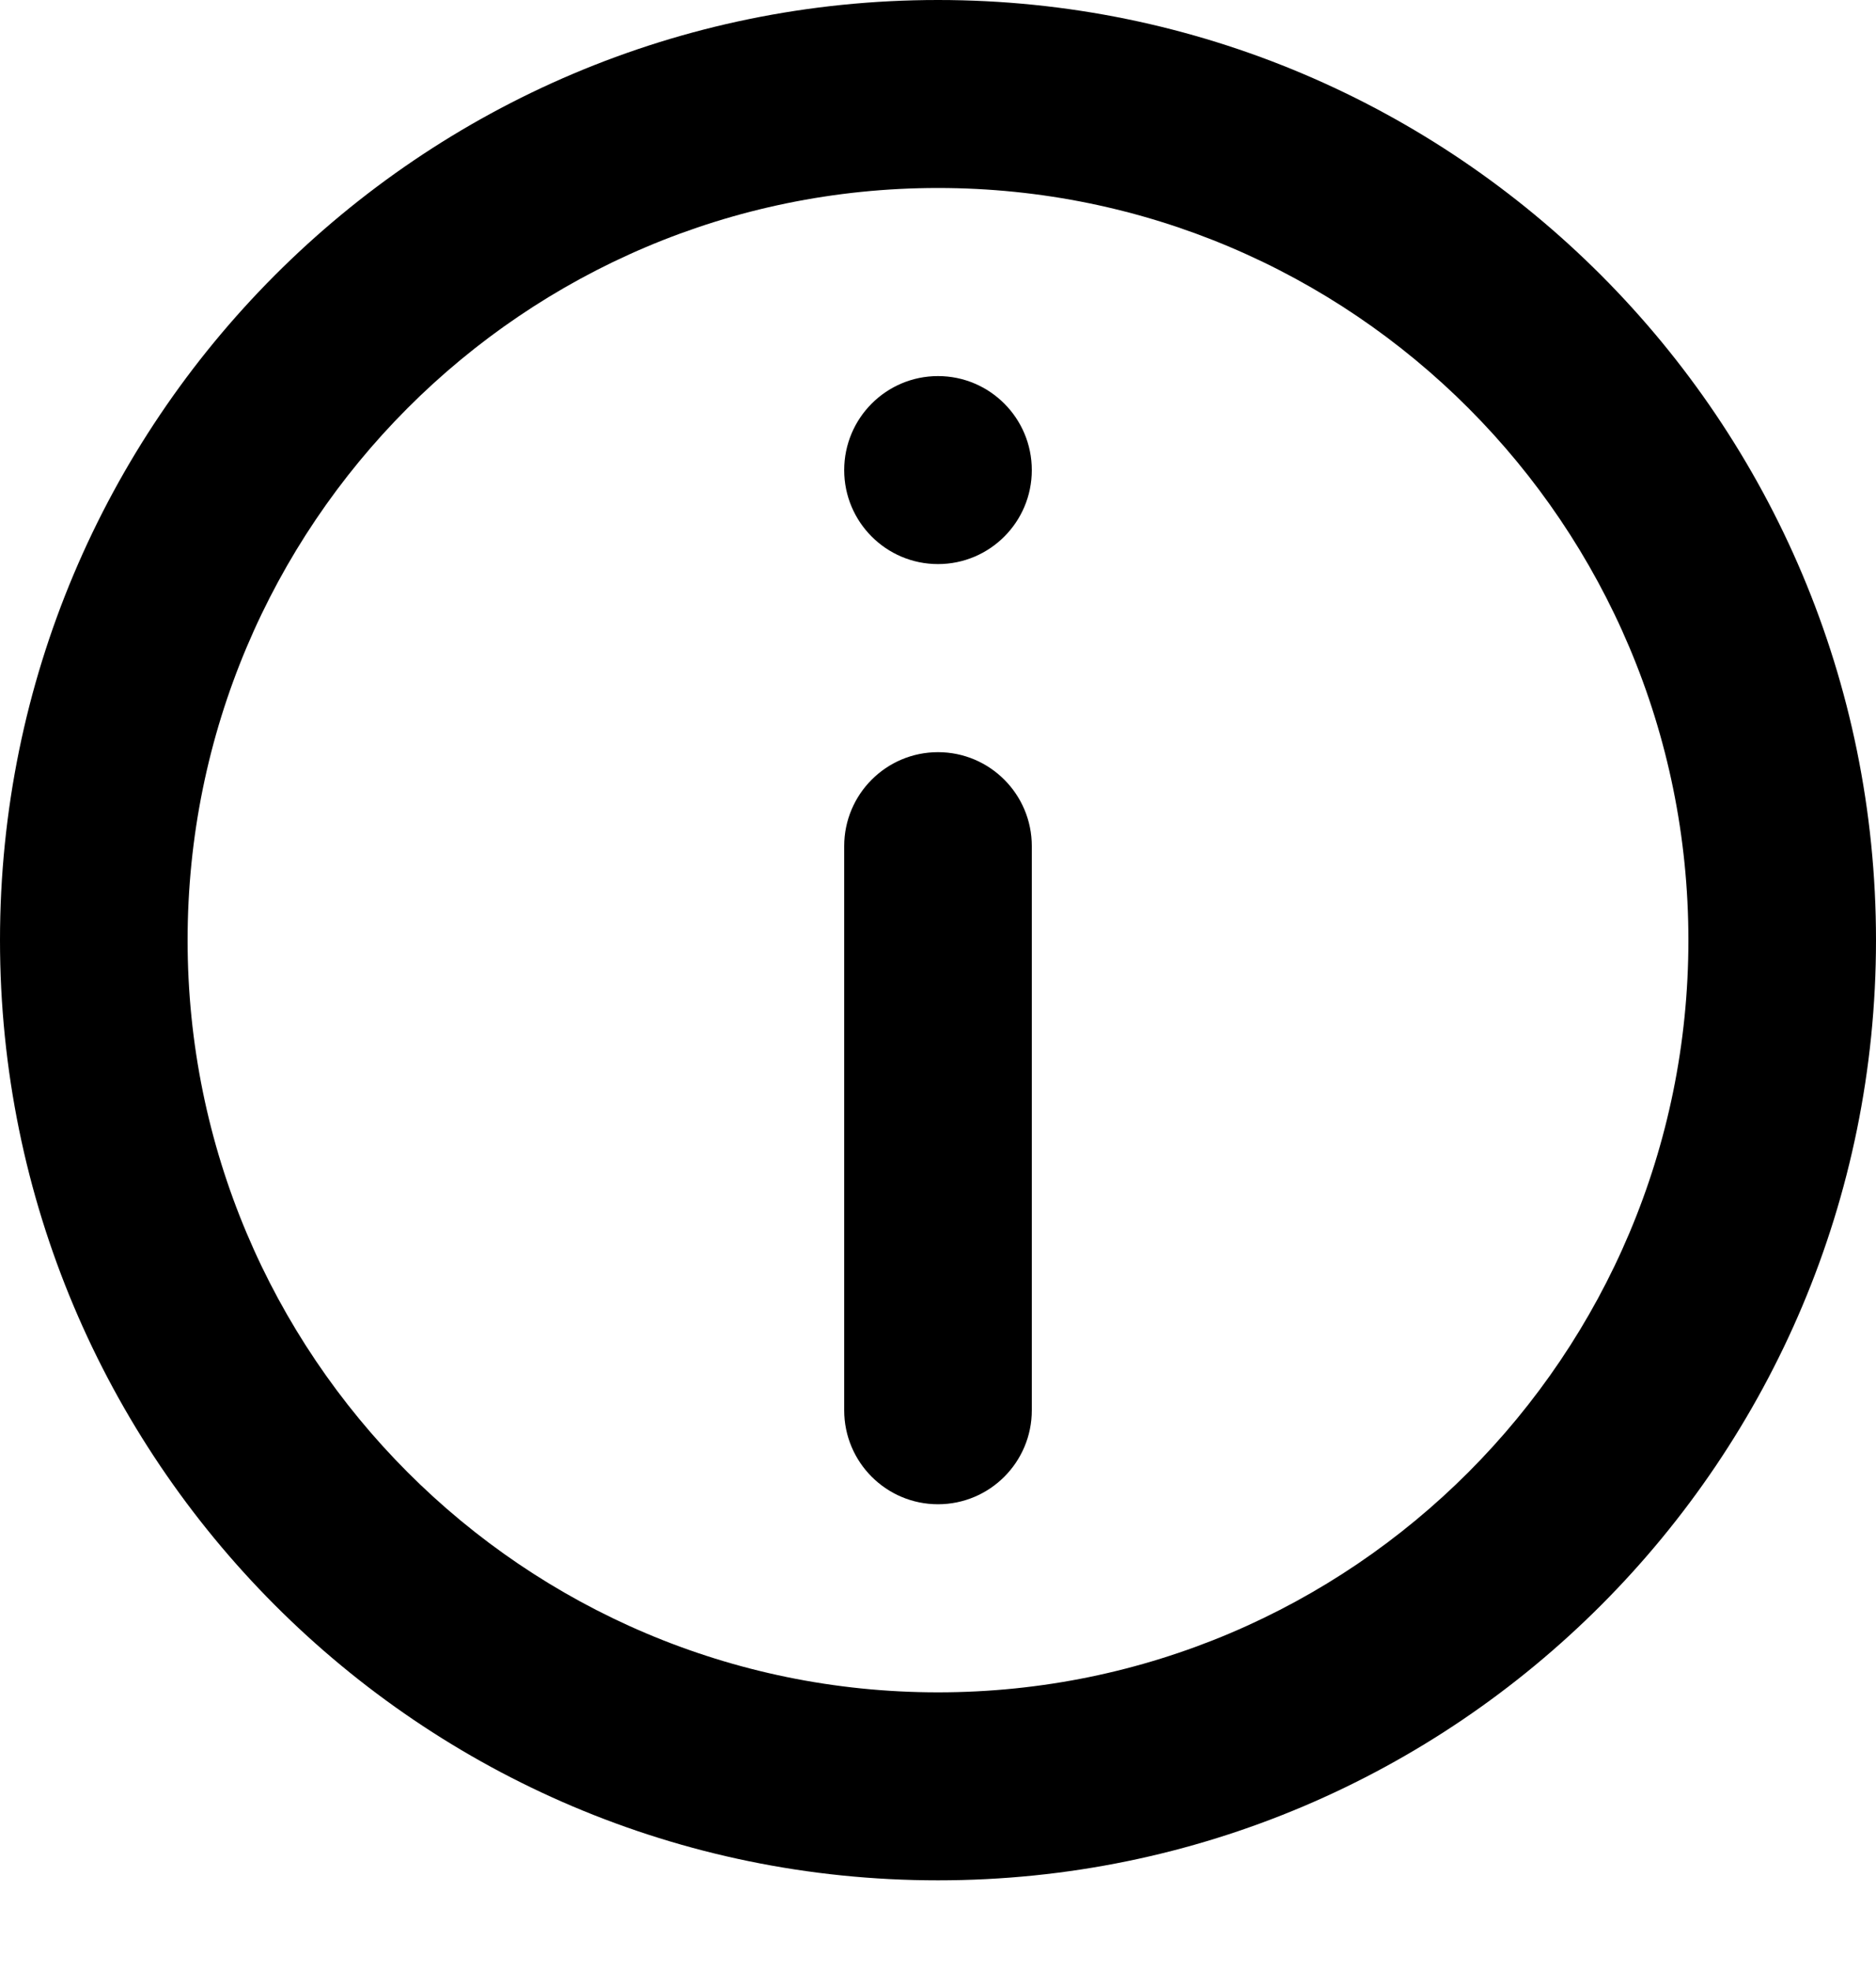 <svg width="20" height="21" viewBox="0 0 20 21" fill="none" xmlns="http://www.w3.org/2000/svg">
<path fill-rule="evenodd" clip-rule="evenodd" d="M10 0C15.523 0 20 4.485 20 10.017C20 15.55 15.523 20.034 10 20.034C4.477 20.034 0 15.55 0 10.017C0 4.485 4.477 0 10 0ZM10 2.003C5.582 2.003 2 5.591 2 10.017C2 14.443 5.582 18.031 10 18.031C14.418 18.031 18 14.443 18 10.017C18 5.591 14.418 2.003 10 2.003ZM10 8.014C10.552 8.014 11 8.462 11 9.015V15.026C11 15.579 10.552 16.027 10 16.027C9.448 16.027 9 15.579 9 15.026V9.015C9 8.462 9.448 8.014 10 8.014ZM10 4.007C10.552 4.007 11 4.455 11 5.009C11 5.562 10.552 6.01 10 6.01C9.448 6.01 9 5.562 9 5.009C9 4.455 9.448 4.007 10 4.007Z" fill="black"/>
</svg>

